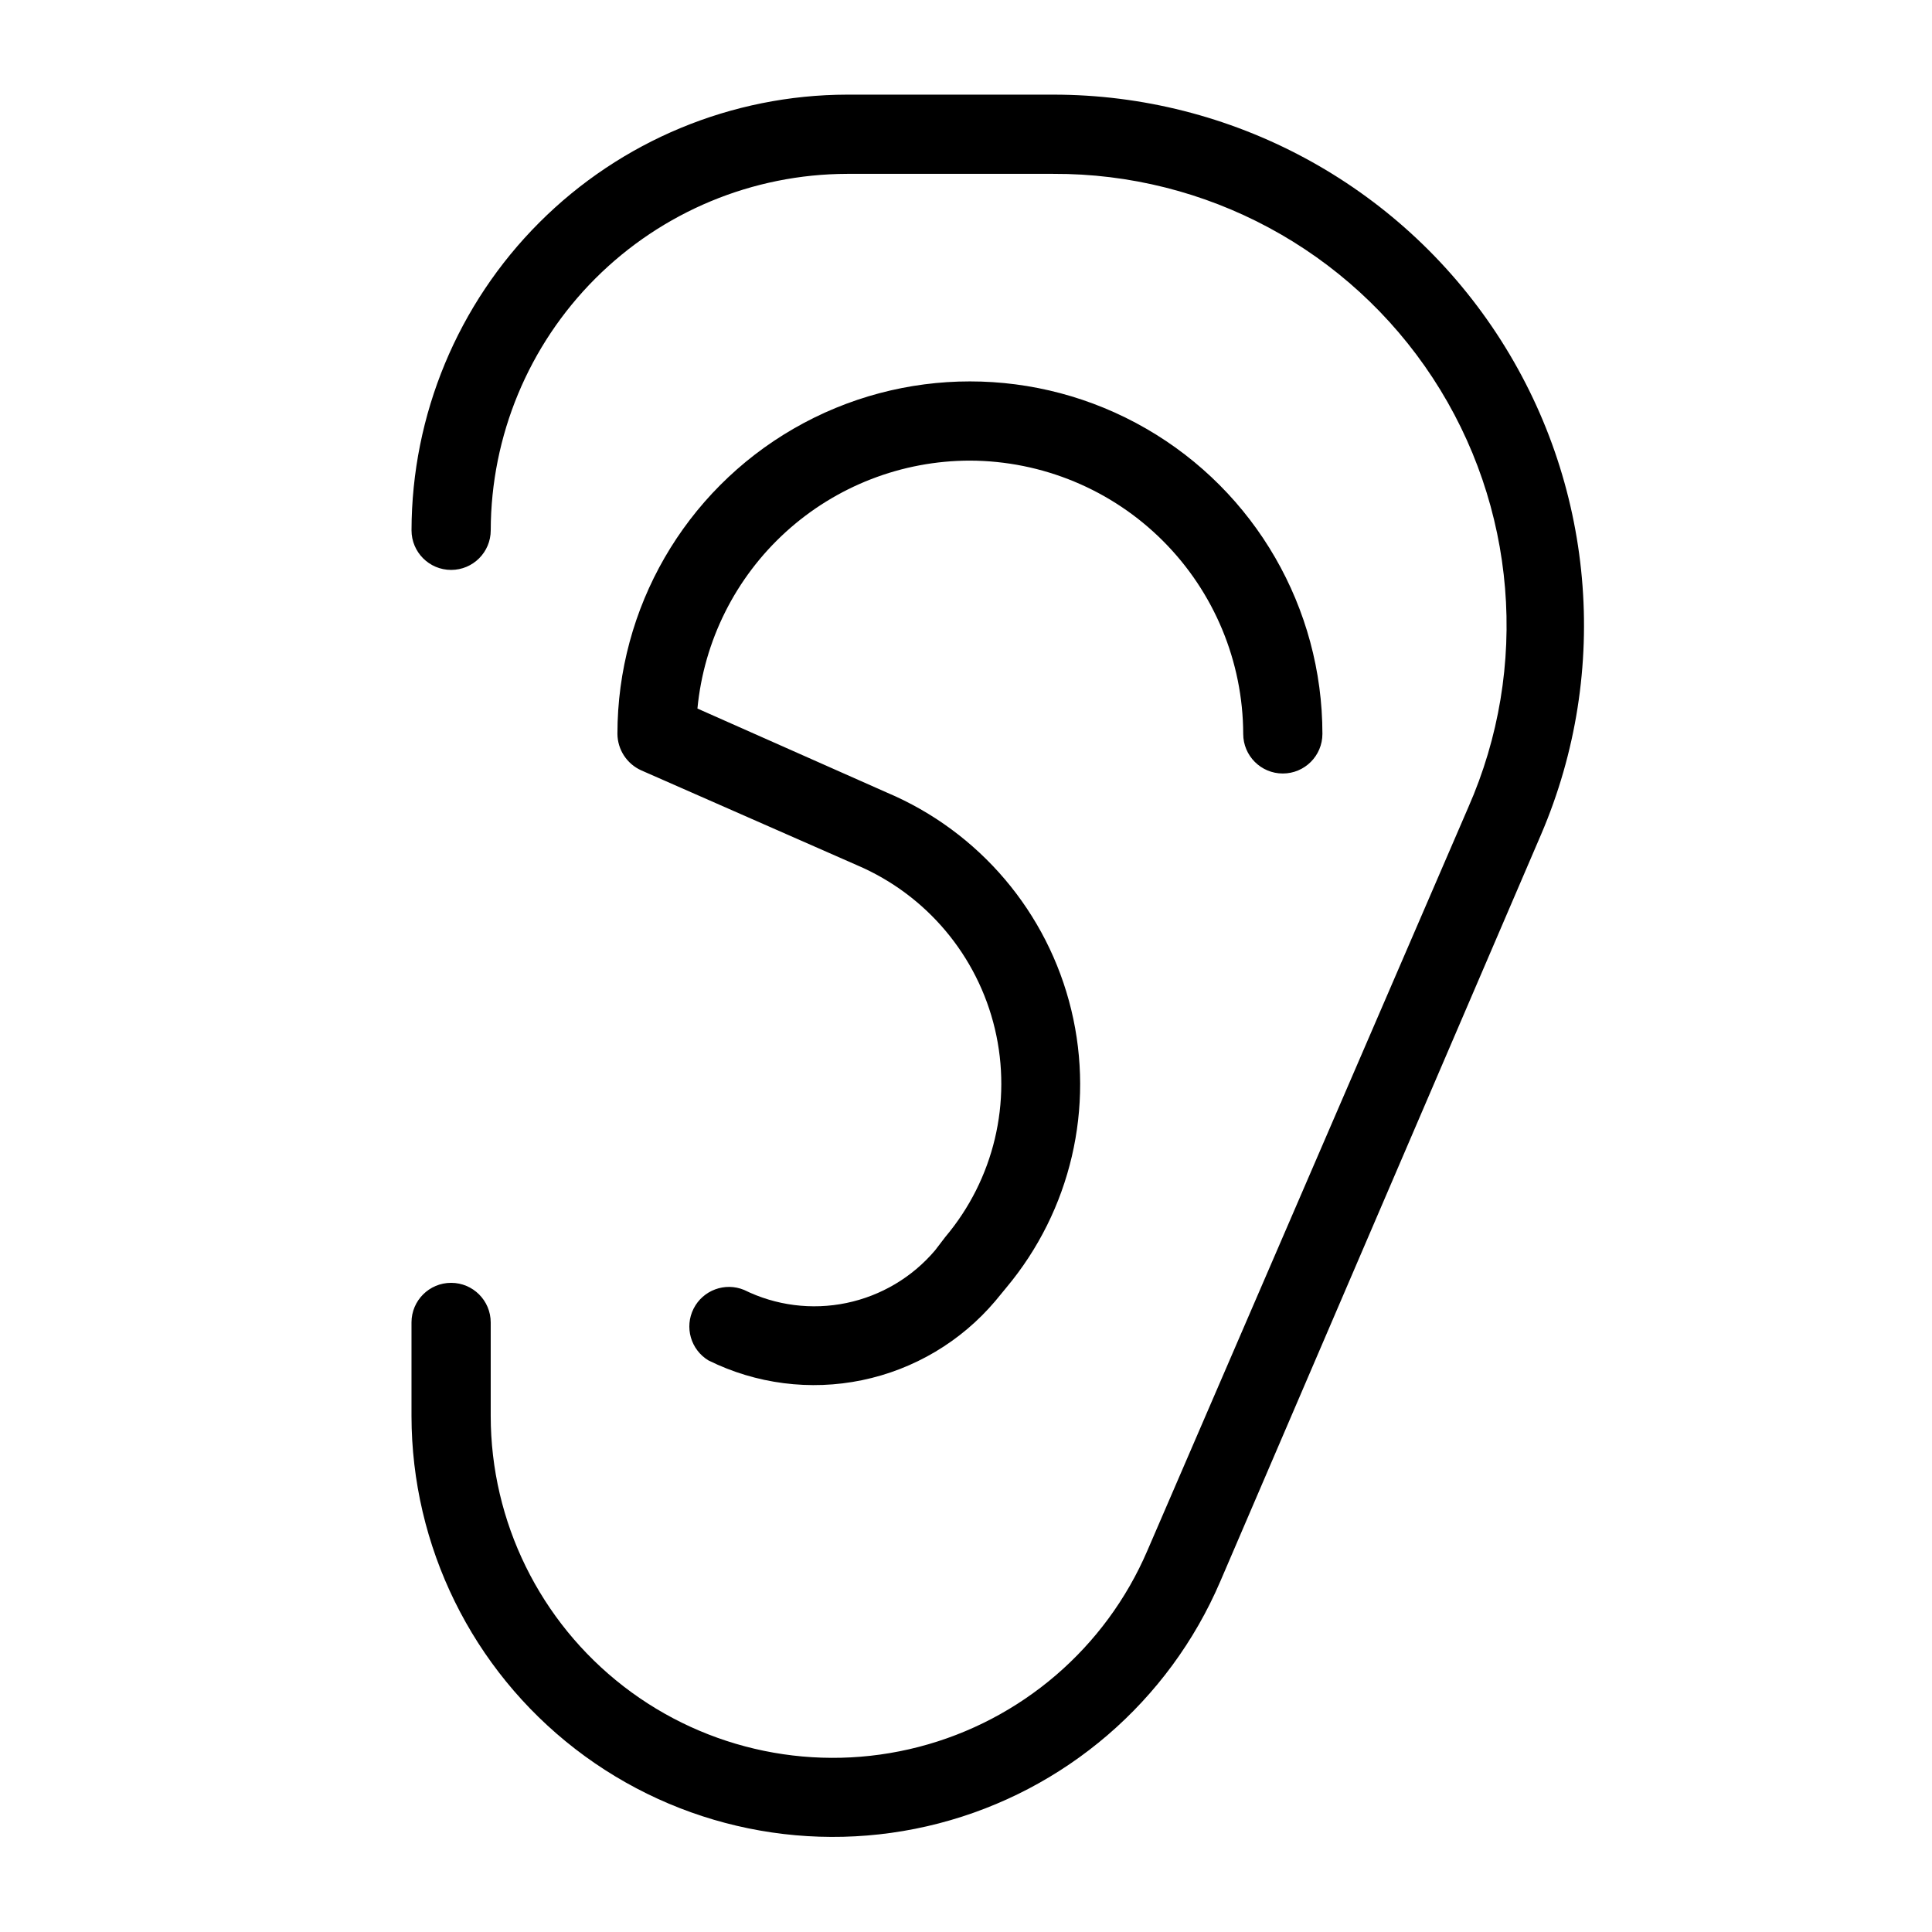 <?xml version="1.0" encoding="UTF-8"?>
<!-- Uploaded to: ICON Repo, www.iconrepo.com, Generator: ICON Repo Mixer Tools -->
<svg fill="#000000" width="800px" height="800px" version="1.1" viewBox="144 144 512 512" xmlns="http://www.w3.org/2000/svg">
 <path d="m552.4 365.15-85.02 197.96v-0.004c-13.605 31.758-41.145 55.426-74.582 64.109-33.441 8.684-69.016 1.402-96.352-19.723-27.34-21.125-43.359-53.711-43.395-88.258v-24.773c0-5.797 4.699-10.496 10.496-10.496s10.496 4.699 10.496 10.496v24.773c0.02 28.051 13.023 54.512 35.215 71.672 22.191 17.156 51.074 23.078 78.227 16.039 27.152-7.039 49.523-26.246 60.582-52.023l85.02-196.91c16.355-37.09 12.824-79.938-9.387-113.85-22.211-33.906-60.078-54.266-100.61-54.09h-54.578c-25.039 0.055-49.031 10.027-66.738 27.73-17.703 17.703-27.672 41.695-27.727 66.734 0 5.797-4.699 10.496-10.496 10.496s-10.496-4.699-10.496-10.496c0.055-30.605 12.238-59.938 33.879-81.578 21.637-21.641 50.973-33.824 81.578-33.879h54.578c47.289-0.016 91.418 23.734 117.45 63.211 26.035 39.477 30.492 89.391 11.859 132.86zm-151.36-99.082c19.191 0.055 37.582 7.703 51.152 21.273 13.566 13.57 21.215 31.957 21.273 51.148 0 5.797 4.699 10.496 10.492 10.496 5.797 0 10.496-4.699 10.496-10.496 0-33.375-17.805-64.215-46.707-80.898-28.902-16.688-64.512-16.688-93.414 0-28.902 16.684-46.707 47.523-46.707 80.898 0.039 4.172 2.496 7.938 6.297 9.656l57.309 25.191c18.324 7.867 31.84 23.953 36.434 43.359s-0.277 39.844-13.133 55.094l-2.731 3.57 0.004-0.004c-6.055 7.141-14.324 12.051-23.492 13.953-9.164 1.902-18.703 0.684-27.098-3.457-5.078-2.113-10.922 0.047-13.402 4.953-2.481 4.906-0.758 10.895 3.953 13.73 12.605 6.238 26.938 8.078 40.711 5.223 13.77-2.852 26.191-10.234 35.281-20.965l2.938-3.57c17.074-20.418 23.457-47.719 17.207-73.586-6.25-25.871-24.395-47.246-48.902-57.613l-50.172-22.254c1.723-17.965 10.07-34.648 23.418-46.793 13.352-12.148 30.746-18.891 48.793-18.91z"/>
</svg>